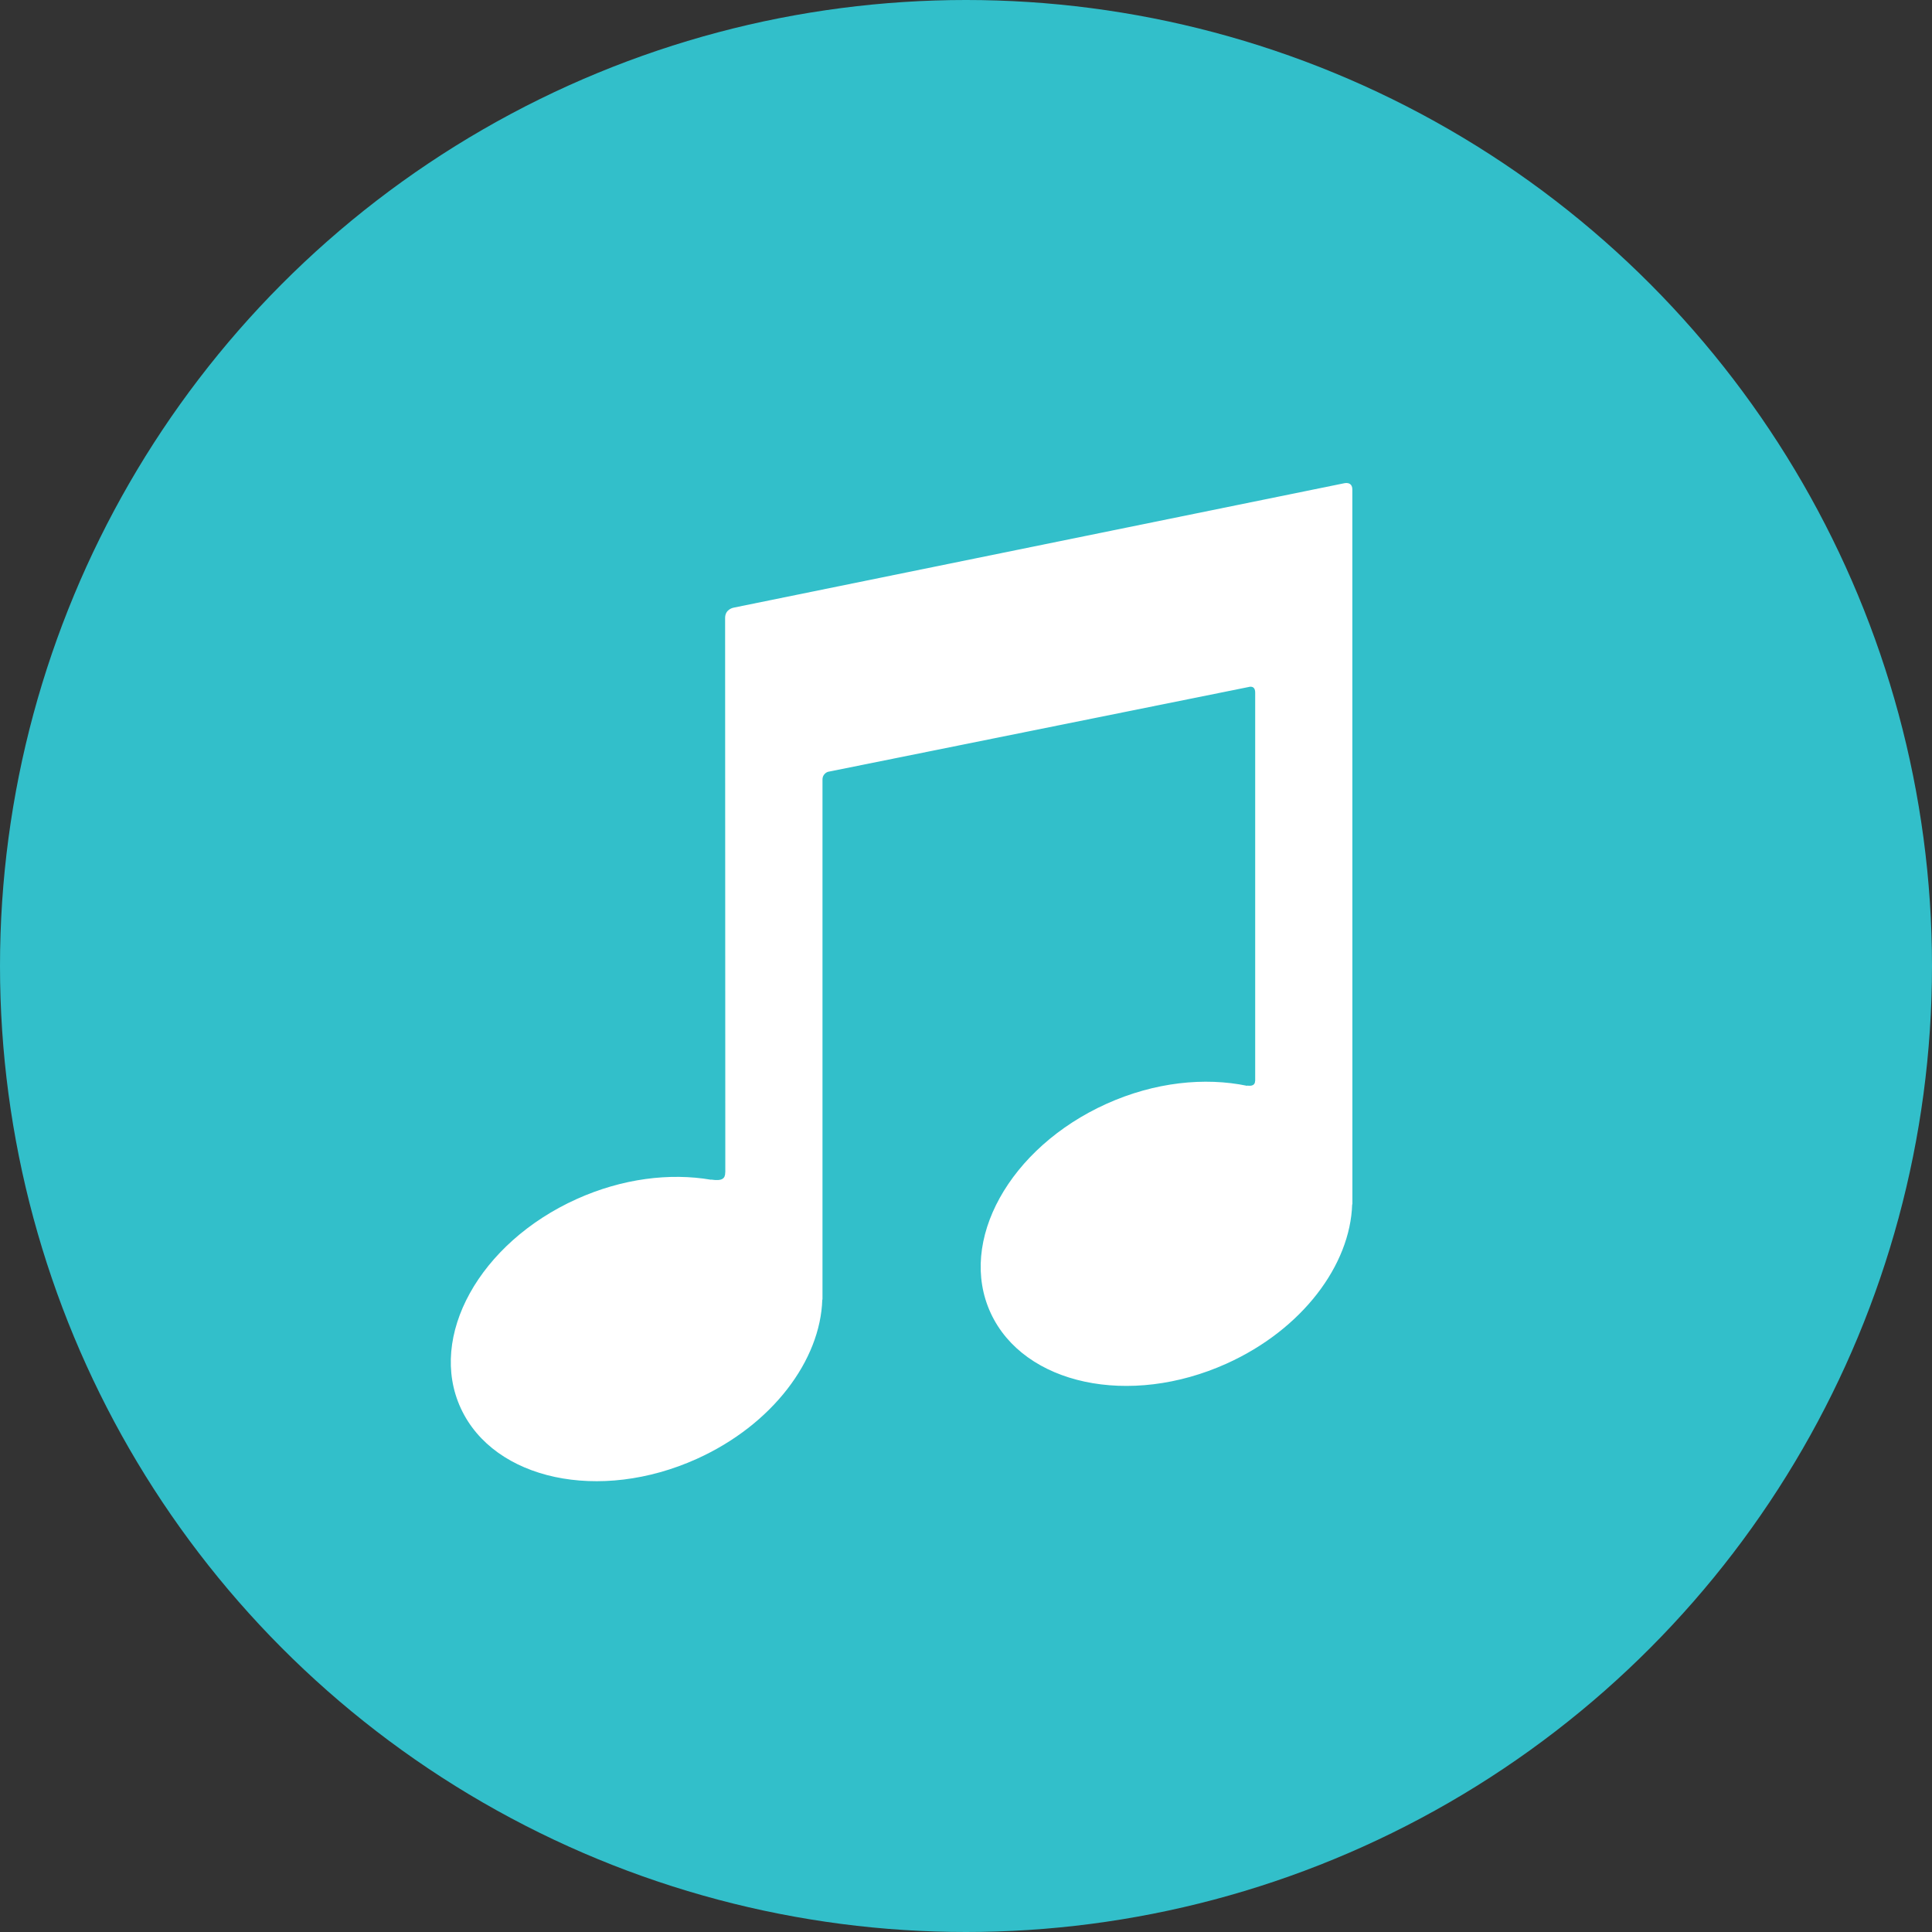 <?xml version="1.0" encoding="UTF-8"?>
<svg width="60px" height="60px" viewBox="0 0 60 60" version="1.1" xmlns="http://www.w3.org/2000/svg" xmlns:xlink="http://www.w3.org/1999/xlink">
    <rect x="0" y="0" width="60" height="60" fill="#333333" stroke="none"/>
    <title>Group</title>
    <g id="Symbols" stroke="none" stroke-width="1" fill="none" fill-rule="evenodd">
        <g id="card" transform="translate(-18, -40)">
            <g id="Group" transform="translate(18, 40)">
                <g id="noun_Rain_829868" fill="#32BFCA">
                    <circle id="Oval" cx="30" cy="30" r="30"></circle>
                </g>
                <g id="music-note" transform="translate(14, 15)" fill="#FFFFFF" fill-rule="nonzero">
                    <path d="M28,22.399 L28,22.187 C27.999,22.175 28,22.163 28,22.151 C28,22.151 27.998,0.464 27.998,0.204 C27.998,-0.056 27.749,0.007 27.749,0.007 L8.785,3.871 C8.785,3.871 8.519,3.914 8.519,4.19 C8.519,4.467 8.525,21.401 8.525,21.401 C8.525,21.403 8.523,21.405 8.523,21.407 C8.523,21.597 8.438,21.686 8.083,21.633 L8.083,21.638 C6.807,21.419 5.329,21.597 3.908,22.238 C0.891,23.599 -0.719,26.508 0.311,28.736 C1.342,30.965 4.623,31.667 7.639,30.307 C9.989,29.246 11.479,27.246 11.537,25.36 L11.543,25.36 L11.543,25.148 C11.542,25.135 11.543,25.124 11.543,25.111 C11.543,25.111 11.543,9.407 11.543,9.213 C11.543,9.017 11.715,8.969 11.715,8.969 L24.777,6.336 C24.777,6.336 24.981,6.265 24.981,6.51 C24.981,6.755 24.981,18.565 24.981,18.565 C24.98,18.569 24.977,18.571 24.977,18.575 C24.977,18.697 24.878,18.737 24.729,18.713 C24.729,18.713 24.734,18.721 24.735,18.722 C23.416,18.447 21.86,18.605 20.363,19.28 C17.347,20.641 15.737,23.549 16.767,25.778 C17.798,28.006 21.079,28.708 24.095,27.347 C26.444,26.287 27.934,24.287 27.993,22.401 L28,22.401 L28,22.399 Z" id="Path"></path>
                </g>
            </g>
        </g>
    </g>
</svg>